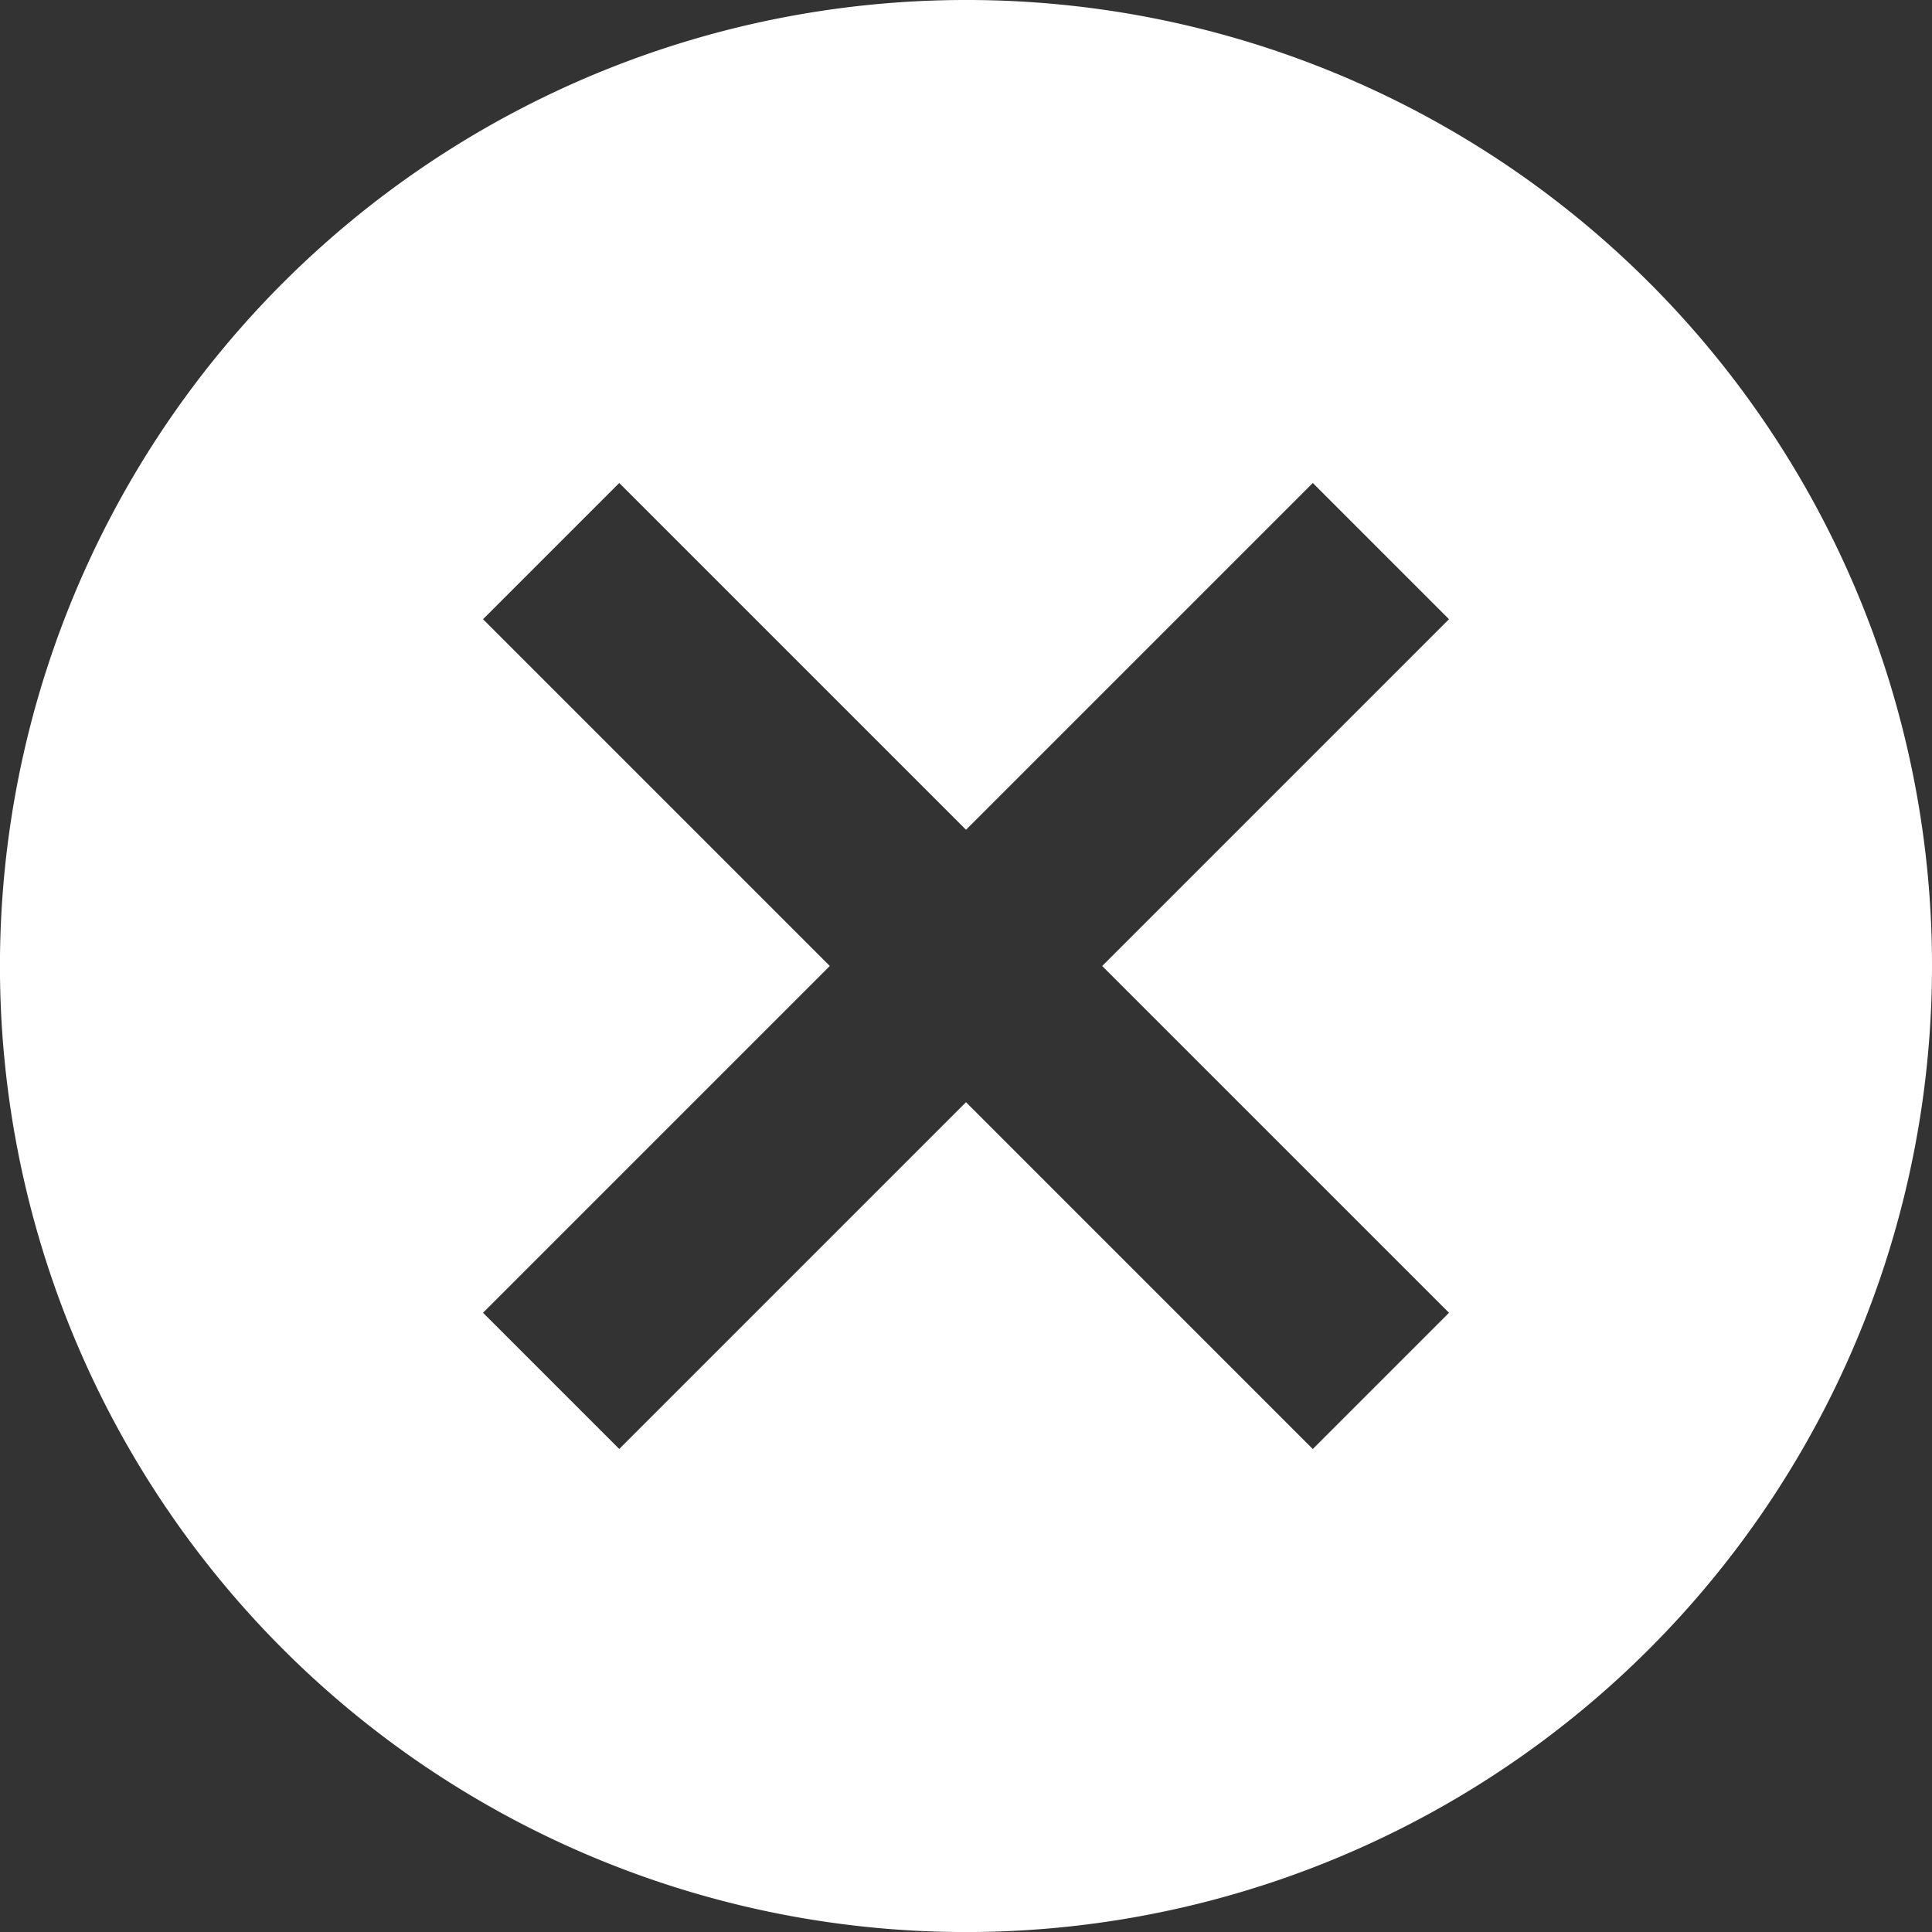 <svg xmlns="http://www.w3.org/2000/svg" width="43.033" height="43.033" viewBox="0 0 43.033 43.033">
  <rect x="0" y="0" width="43.033" height="43.033" fill="#333333" stroke="none"/>
  <path id="Icon_material-cancel" data-name="Icon material-cancel" d="M24.517,3A21.517,21.517,0,1,0,46.033,24.517,21.5,21.5,0,0,0,24.517,3ZM35.275,32.241l-3.034,3.034L24.517,27.55l-7.724,7.724-3.034-3.034,7.724-7.724-7.724-7.724,3.034-3.034,7.724,7.724,7.724-7.724,3.034,3.034L27.55,24.517Z" transform="translate(-3 -3)" fill="#fff"/>
</svg>
